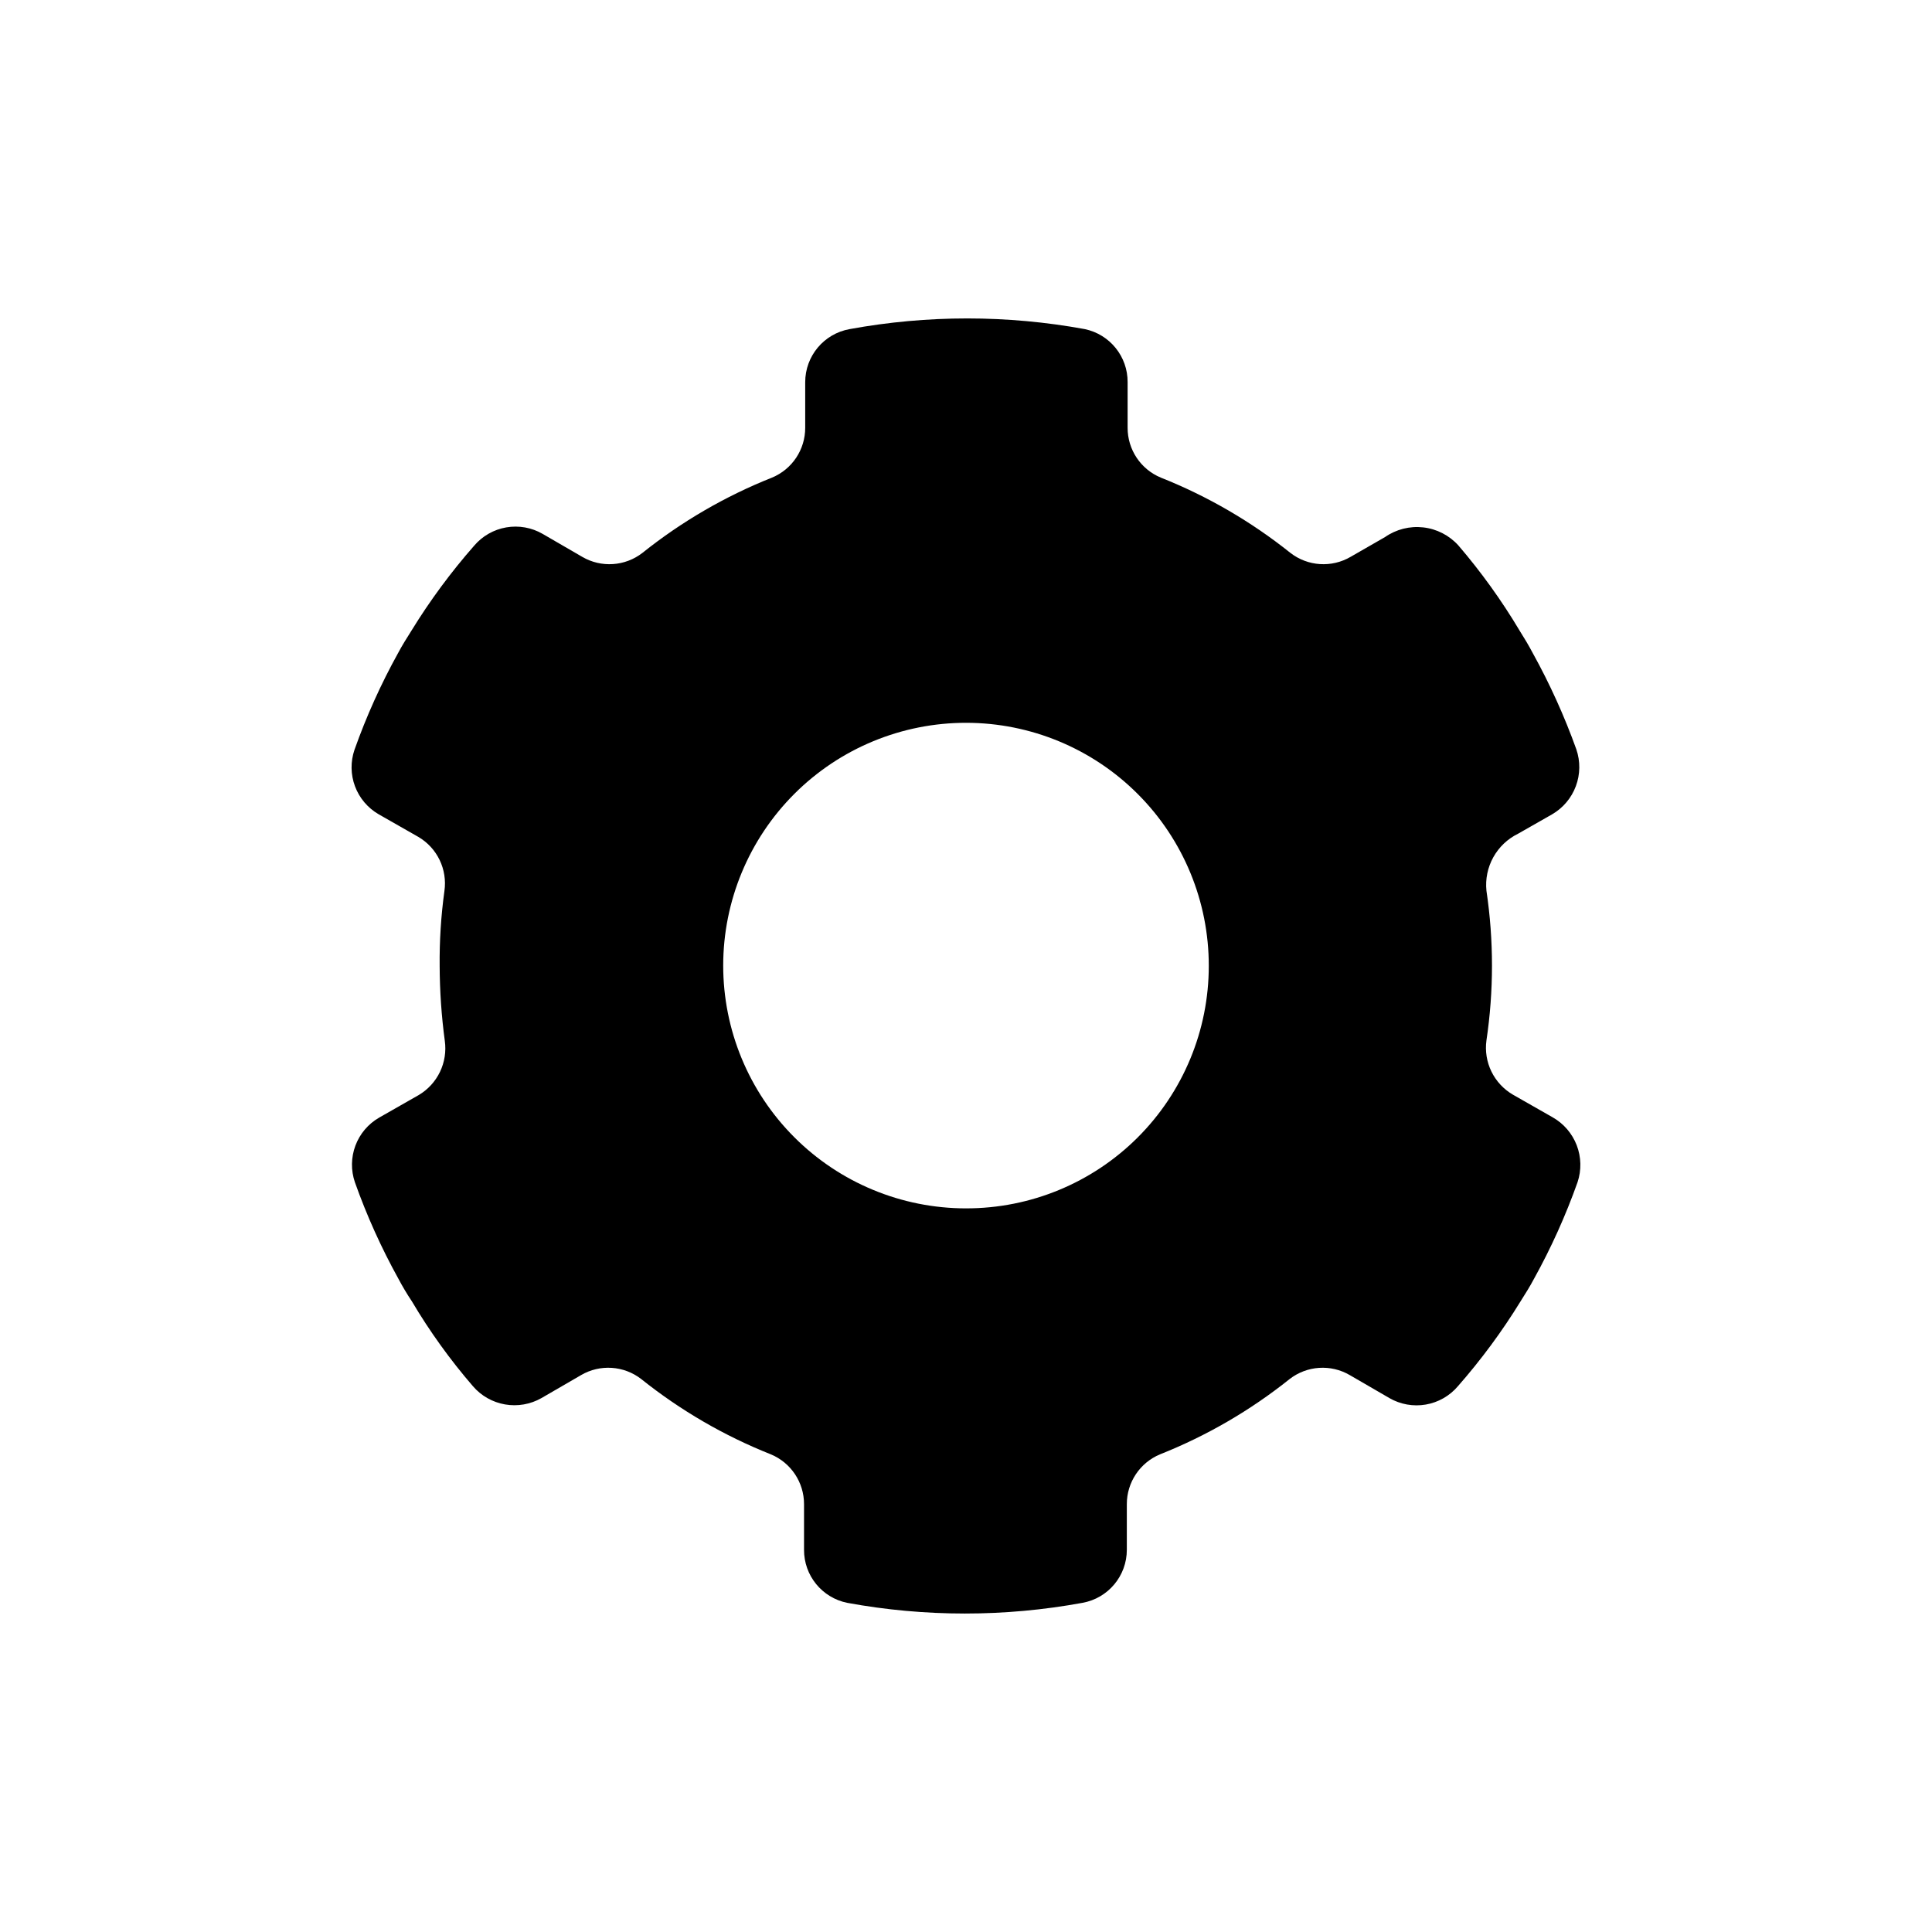 <?xml version="1.0" encoding="UTF-8"?>
<!-- Uploaded to: ICON Repo, www.svgrepo.com, Generator: ICON Repo Mixer Tools -->
<svg fill="#000000" width="800px" height="800px" version="1.1" viewBox="144 144 512 512" xmlns="http://www.w3.org/2000/svg">
 <path d="m555.45 440.09-10.496-5.984c-2.465-1.43-4.449-3.559-5.703-6.121-1.25-2.559-1.715-5.434-1.328-8.258 1.957-13.152 1.957-26.523 0-39.676-0.316-3.074 0.32-6.172 1.82-8.875 1.504-2.703 3.797-4.879 6.574-6.238l9.027-5.144c2.891-1.684 5.109-4.32 6.277-7.461 1.168-3.137 1.211-6.582 0.125-9.75-3.156-8.797-7.019-17.328-11.547-25.508-1.051-1.996-2.309-4.094-3.57-6.086h0.004c-4.738-7.934-10.148-15.449-16.164-22.461-2.418-2.664-5.719-4.359-9.293-4.762-3.574-0.406-7.172 0.504-10.125 2.559l-9.133 5.246c-5.031 2.941-11.348 2.523-15.953-1.051-10.395-8.305-21.957-15.027-34.32-19.941-5.352-2.211-8.832-7.438-8.816-13.223v-12.074c0.043-6.785-4.695-12.664-11.336-14.062-20.613-3.777-41.738-3.777-62.348 0-6.809 1.219-11.762 7.148-11.758 14.062v12.074c0.016 5.785-3.465 11.012-8.816 13.223-12.363 4.914-23.93 11.637-34.32 19.941-4.606 3.574-10.922 3.992-15.953 1.051l-10.496-6.086c-2.918-1.688-6.332-2.293-9.652-1.719-3.316 0.574-6.328 2.297-8.508 4.867-6.152 7.004-11.699 14.52-16.582 22.461-1.258 1.996-2.519 3.988-3.57 5.984v-0.004c-4.547 8.207-8.406 16.773-11.543 25.613-1.082 3.152-1.035 6.578 0.133 9.699s3.383 5.738 6.269 7.406l10.496 5.984c5.023 2.934 7.762 8.621 6.926 14.379-0.902 6.574-1.324 13.203-1.258 19.84 0.023 6.633 0.48 13.262 1.363 19.836 0.395 2.812-0.055 5.68-1.285 8.238-1.234 2.559-3.195 4.695-5.644 6.141l-10.496 5.984h0.004c-2.887 1.668-5.102 4.285-6.269 7.406-1.168 3.121-1.215 6.551-0.137 9.703 3.141 8.84 7 17.402 11.547 25.609 1.09 2.051 2.281 4.051 3.57 5.981 4.711 7.953 10.121 15.469 16.164 22.465 2.188 2.551 5.199 4.258 8.512 4.832 3.312 0.574 6.723-0.02 9.645-1.684l10.496-6.086v-0.004c5.035-2.941 11.352-2.523 15.953 1.051 10.395 8.305 21.961 15.027 34.324 19.941 5.348 2.215 8.828 7.438 8.816 13.227v12.07c-0.035 6.816 4.758 12.711 11.441 14.062 20.609 3.781 41.734 3.781 62.344 0 6.809-1.219 11.766-7.144 11.758-14.062v-12.07c-0.016-5.789 3.469-11.012 8.816-13.227 12.363-4.914 23.93-11.637 34.32-19.941 4.606-3.574 10.922-3.992 15.953-1.051l10.496 6.086v0.004c2.918 1.684 6.332 2.289 9.652 1.715 3.316-0.574 6.328-2.297 8.508-4.863 6.152-7.008 11.699-14.52 16.582-22.465 1.258-1.996 2.519-3.988 3.57-5.984v0.004c4.547-8.207 8.406-16.77 11.547-25.609 1.066-3.191 0.992-6.656-0.215-9.797s-3.469-5.766-6.398-7.418zm-155.45 24.141c-17.07 0-33.441-6.785-45.508-18.859-12.07-12.07-18.844-28.445-18.836-45.516 0.012-17.07 6.805-33.438 18.883-45.5 12.082-12.059 28.461-18.824 45.531-18.805 17.07 0.016 33.434 6.816 45.484 18.906 12.055 12.086 18.812 28.469 18.785 45.539 0 17.055-6.781 33.406-18.852 45.457-12.07 12.051-28.434 18.805-45.488 18.777z"/>
</svg>
